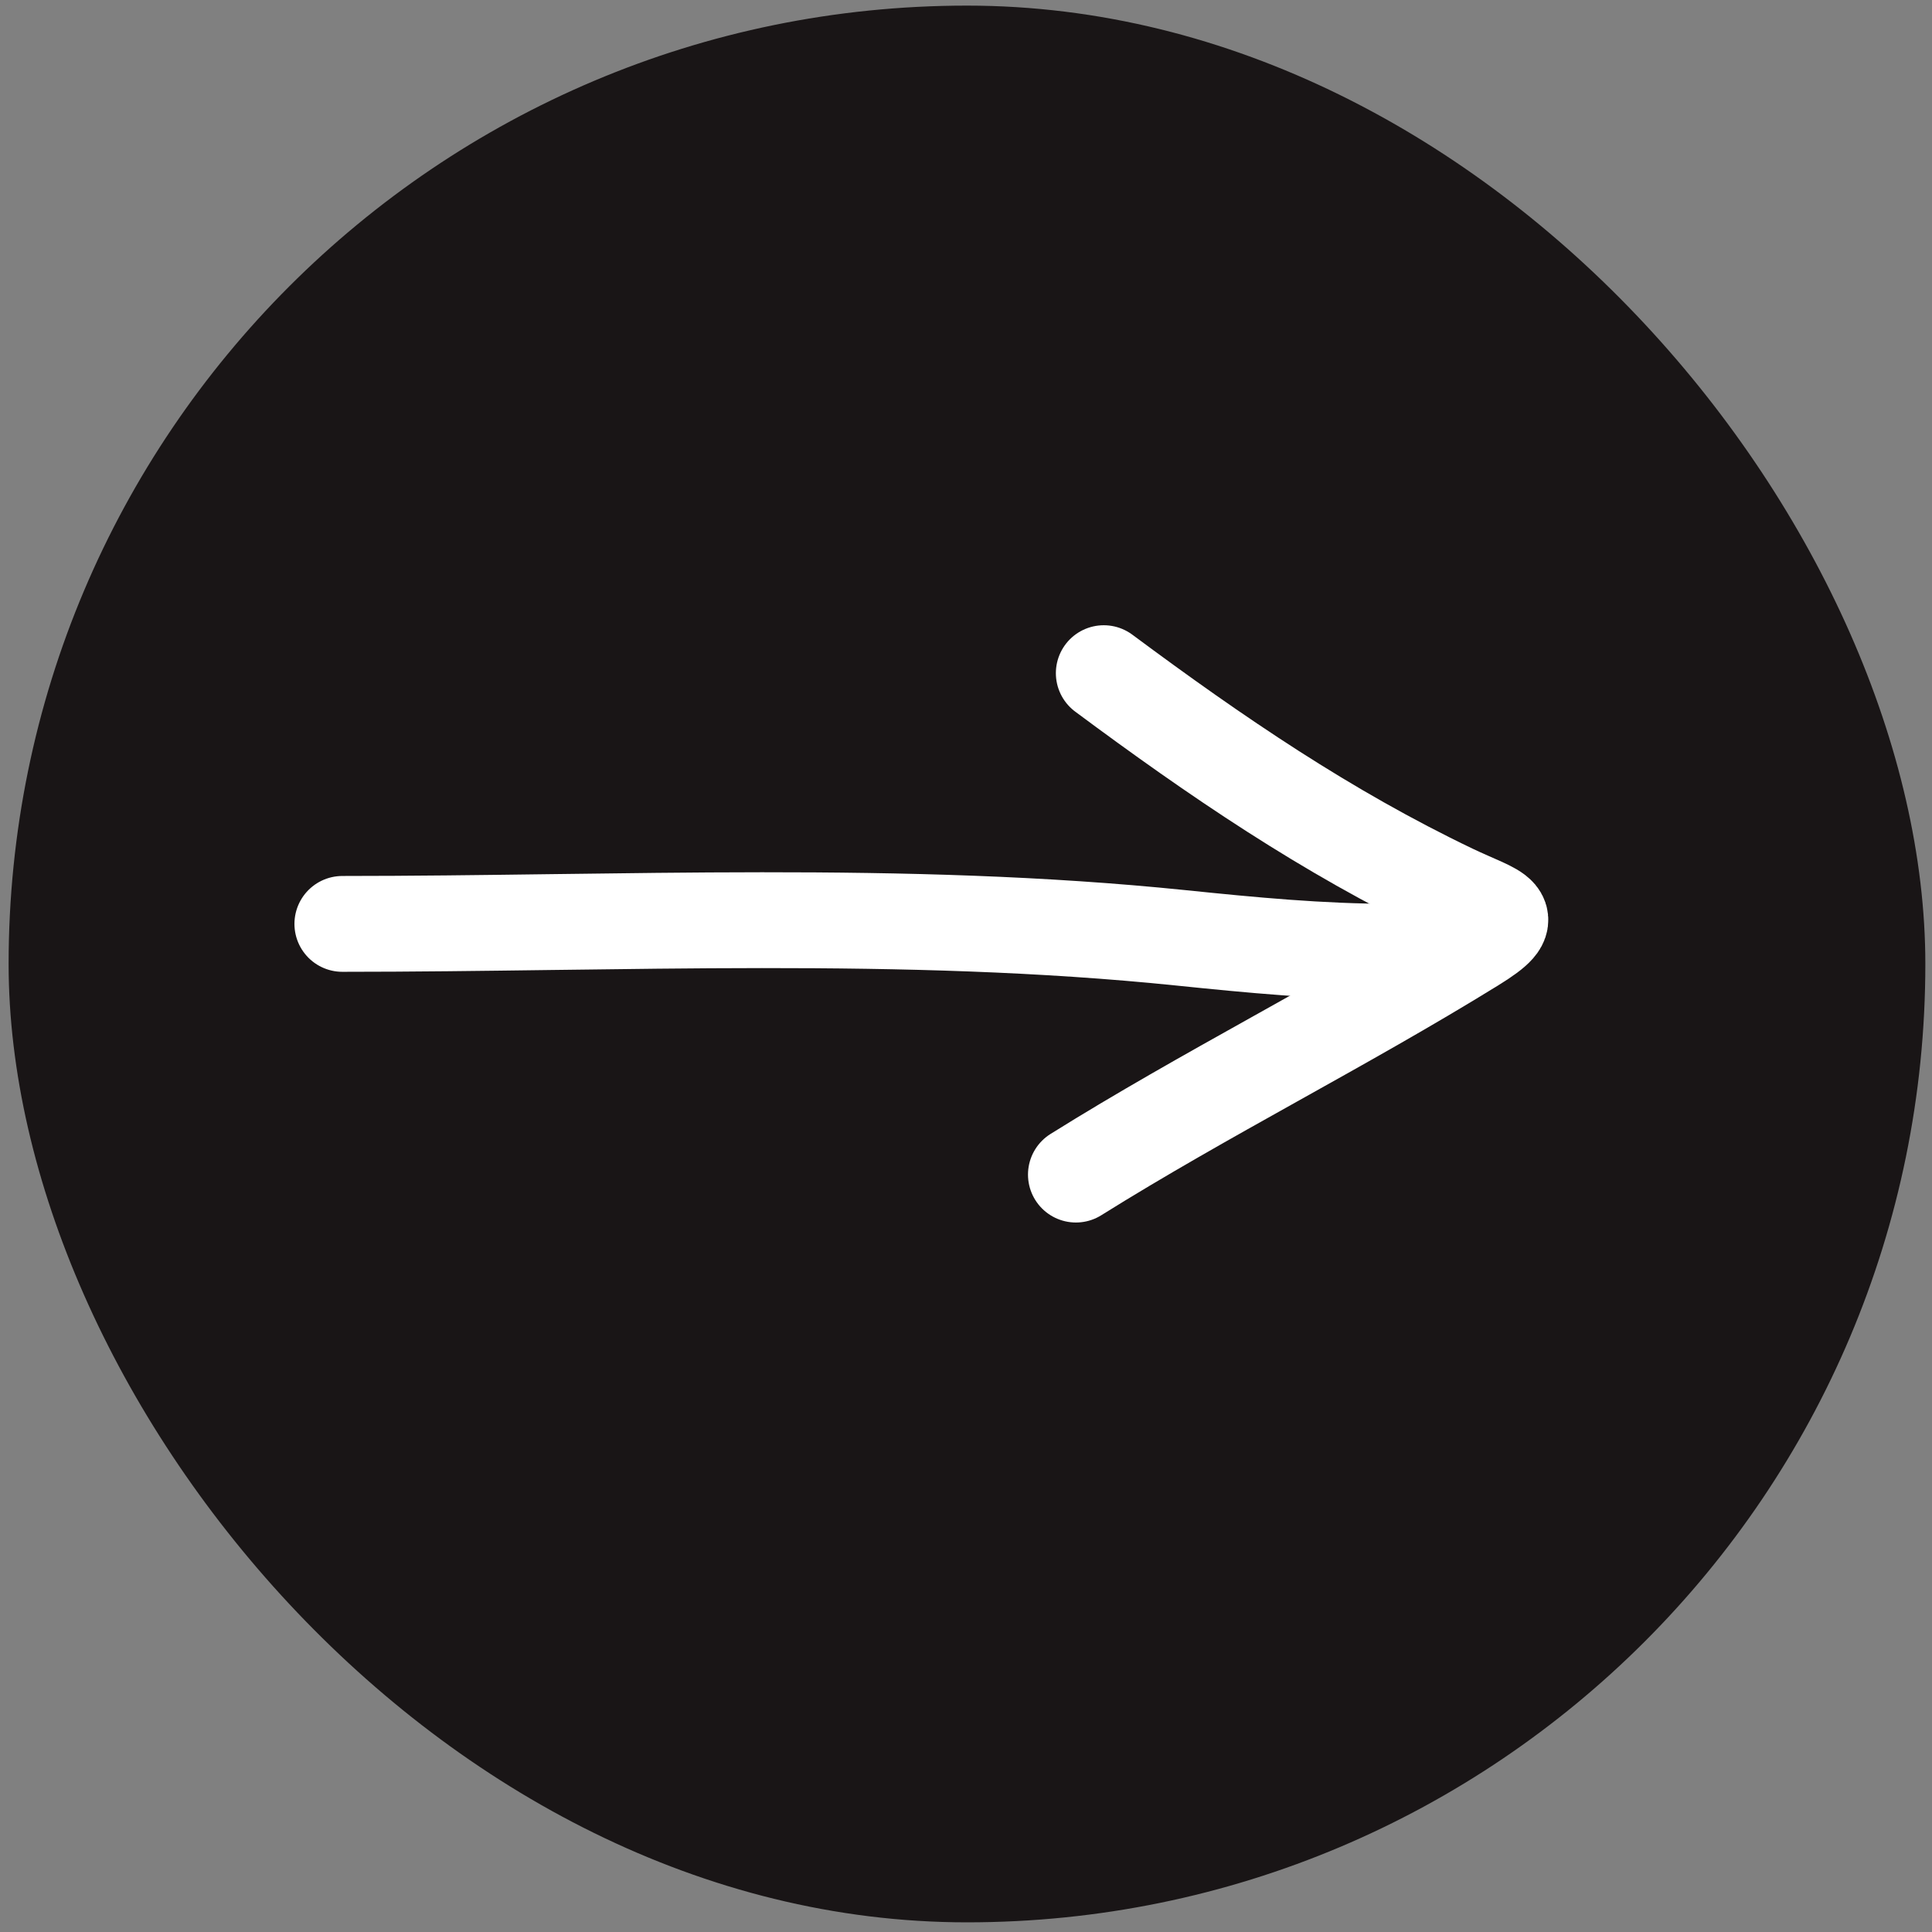 <?xml version="1.0" encoding="UTF-8"?> <svg xmlns="http://www.w3.org/2000/svg" width="63" height="63" viewBox="0 0 63 63" fill="none"><rect x="0" y="0" width="63" height="63" fill="#808080" stroke="none"/><rect x="0.281" y="0.183" width="62.502" height="62.502" rx="31.251" fill="#191516"></rect><path d="M11.164 30.127C20.243 30.127 29.46 29.652 38.5 30.581C40.815 30.819 43.059 31.035 45.38 31.035" stroke="white" stroke-width="3.125" stroke-linecap="round"></path><path d="M35.993 21.951C39.648 24.667 43.258 27.128 47.347 29.084C48.898 29.825 49.62 29.821 48.037 30.8C43.773 33.435 39.315 35.658 35.084 38.302" stroke="white" stroke-width="3.125" stroke-linecap="round"></path></svg> 